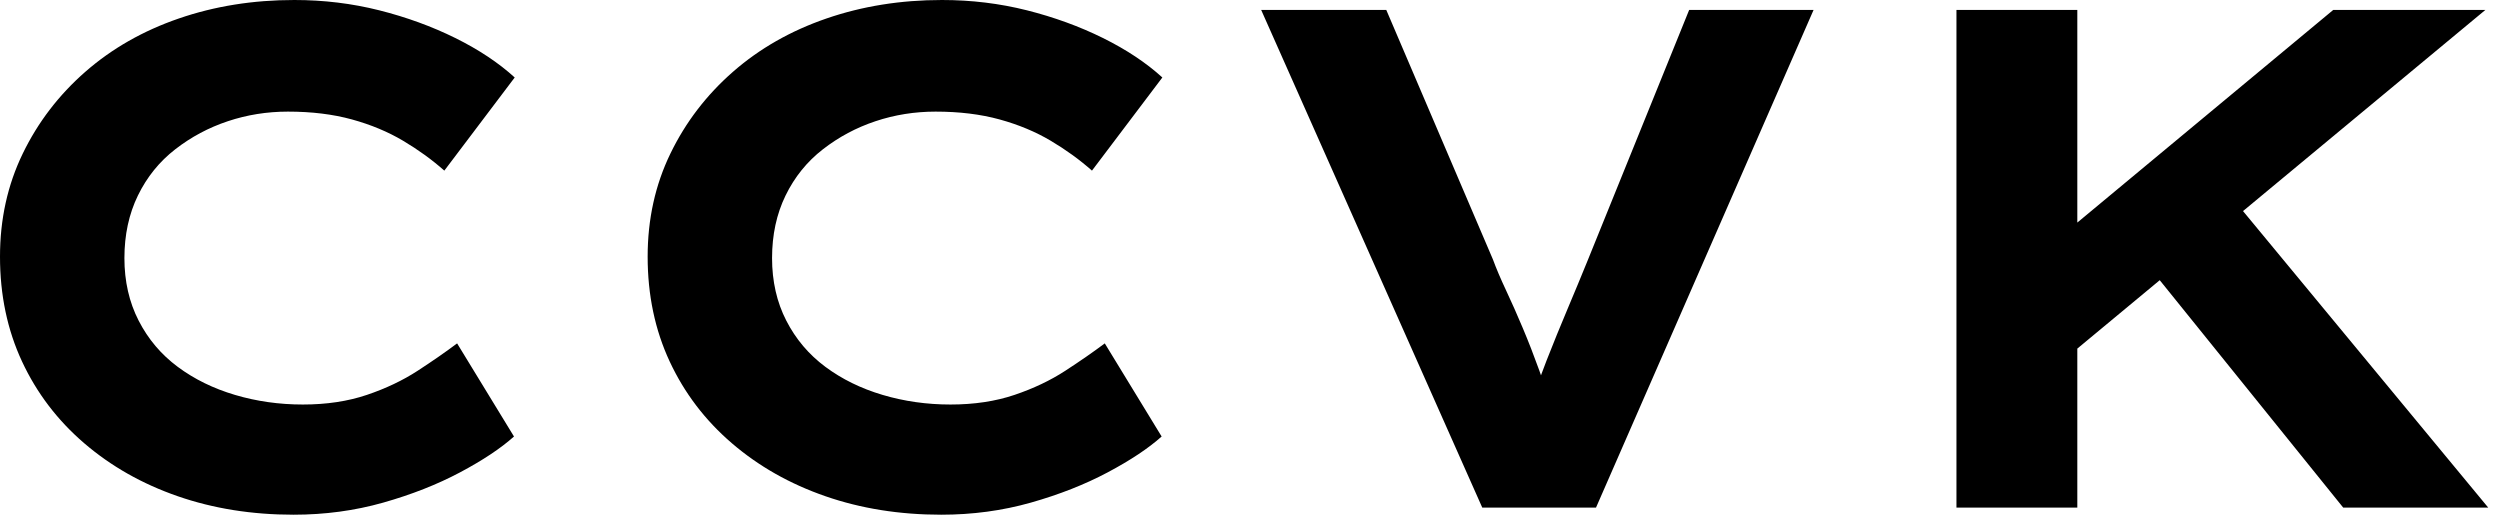 <svg baseProfile="full" height="28" version="1.1" viewBox="0 0 136 28" width="136" xmlns="http://www.w3.org/2000/svg" xmlns:ev="http://www.w3.org/2001/xml-events" xmlns:xlink="http://www.w3.org/1999/xlink"><defs /><g><path d="M19.878 28Q16.475 28 13.575 26.994Q10.674 25.989 8.489 24.113Q6.304 22.238 5.105 19.666Q3.906 17.094 3.906 13.961Q3.906 10.906 5.144 8.354Q6.381 5.801 8.547 3.906Q10.713 2.011 13.633 1.006Q16.552 0.0 19.917 0.0Q22.315 0.0 24.539 0.561Q26.762 1.122 28.677 2.069Q30.591 3.017 31.906 4.215L28.077 9.282Q27.072 8.392 25.834 7.657Q24.597 6.923 23.05 6.497Q21.503 6.072 19.569 6.072Q17.867 6.072 16.301 6.594Q14.735 7.116 13.439 8.122Q12.144 9.127 11.409 10.635Q10.674 12.144 10.674 14.039Q10.674 15.934 11.448 17.442Q12.221 18.95 13.575 19.956Q14.928 20.961 16.688 21.483Q18.448 22.006 20.381 22.006Q22.315 22.006 23.862 21.483Q25.409 20.961 26.627 20.169Q27.845 19.376 28.773 18.68L31.867 23.746Q30.785 24.713 28.928 25.699Q27.072 26.685 24.751 27.343Q22.431 28 19.878 28Z M55.11 28Q51.707 28 48.807 26.994Q45.906 25.989 43.721 24.113Q41.536 22.238 40.337 19.666Q39.138 17.094 39.138 13.961Q39.138 10.906 40.376 8.354Q41.613 5.801 43.779 3.906Q45.945 2.011 48.865 1.006Q51.785 0.0 55.149 0.0Q57.547 0.0 59.771 0.561Q61.994 1.122 63.909 2.069Q65.823 3.017 67.138 4.215L63.309 9.282Q62.304 8.392 61.066 7.657Q59.829 6.923 58.282 6.497Q56.735 6.072 54.801 6.072Q53.099 6.072 51.533 6.594Q49.967 7.116 48.671 8.122Q47.376 9.127 46.641 10.635Q45.906 12.144 45.906 14.039Q45.906 15.934 46.68 17.442Q47.453 18.95 48.807 19.956Q50.16 20.961 51.92 21.483Q53.68 22.006 55.613 22.006Q57.547 22.006 59.094 21.483Q60.641 20.961 61.859 20.169Q63.077 19.376 64.006 18.68L67.099 23.746Q66.017 24.713 64.16 25.699Q62.304 26.685 59.983 27.343Q57.663 28 55.11 28Z M84.541 27.613 72.514 0.541H79.32L85.122 14.116Q85.392 14.851 85.837 15.798Q86.282 16.746 86.746 17.848Q87.21 18.95 87.635 20.13Q88.061 21.309 88.409 22.508H87.055Q87.481 21.039 88.041 19.608Q88.602 18.177 89.182 16.804Q89.762 15.431 90.265 14.193L95.796 0.541H102.564L90.729 27.613Z M114.785 20.729 113.238 15.16 130.834 0.541H139.11ZM110.337 27.613V0.541H116.912V27.613ZM131.376 27.613 120.238 13.807 124.298 9.514 139.265 27.613Z " fill="rgb(0,0,0)" transform="translate(-3.906, 0)" /></g></svg>